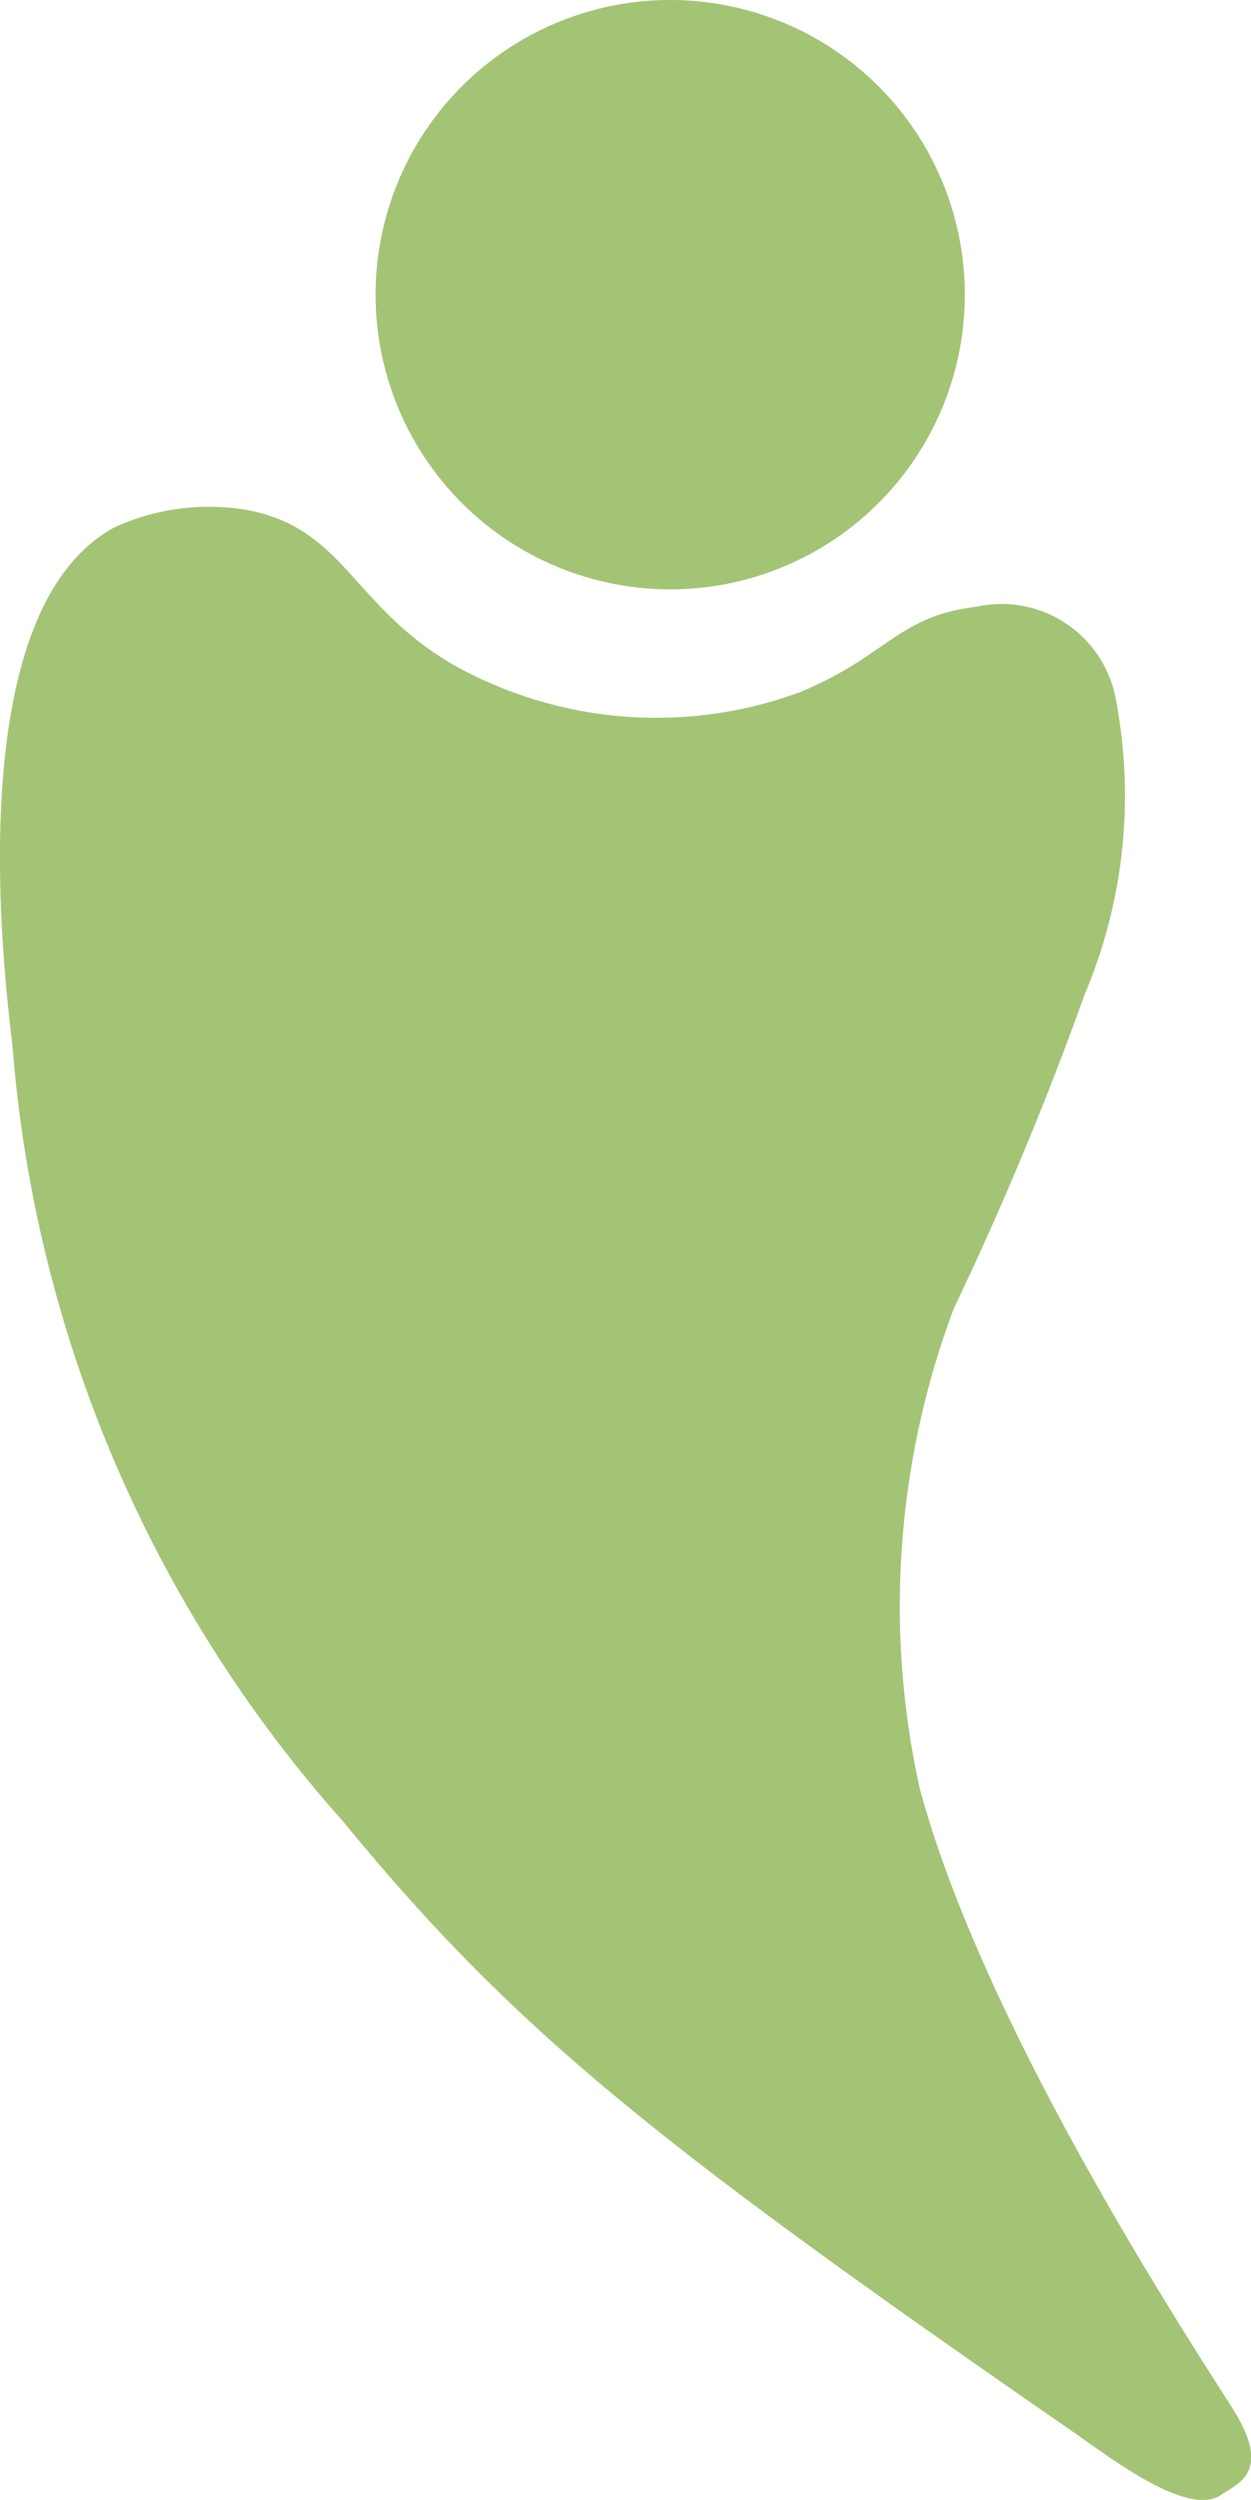 <svg xmlns="http://www.w3.org/2000/svg" width="18.819" height="37.6" viewBox="0 0 18.819 37.6">
  <path id="Path_622" data-name="Path 622" d="M907.927,479.539c-.506.355-1.687-.568-2.231-.943-6.2-4.289-8.378-6.005-10.98-9.179a19.851,19.851,0,0,1-4.976-11.666c-.143-1.206-.783-6.567,1.545-7.806a3.419,3.419,0,0,1,1.973-.258c1.471.273,1.582,1.428,3.088,2.316a6.247,6.247,0,0,0,5.233.429c1.314-.54,1.475-1.146,2.659-1.287a1.748,1.748,0,0,1,2.1,1.393,7.688,7.688,0,0,1-.47,4.44A50.48,50.48,0,0,1,903.9,461.7a12.725,12.725,0,0,0-.515,7.206c.972,3.639,4.119,8.4,4.718,9.351S908.158,479.377,907.927,479.539Zm-8.293-37.52a4.432,4.432,0,1,0,4.432,4.432A4.432,4.432,0,0,0,899.634,442.019Z" transform="translate(-889.552 -442.019)" fill="#a3c475"/>
</svg>
